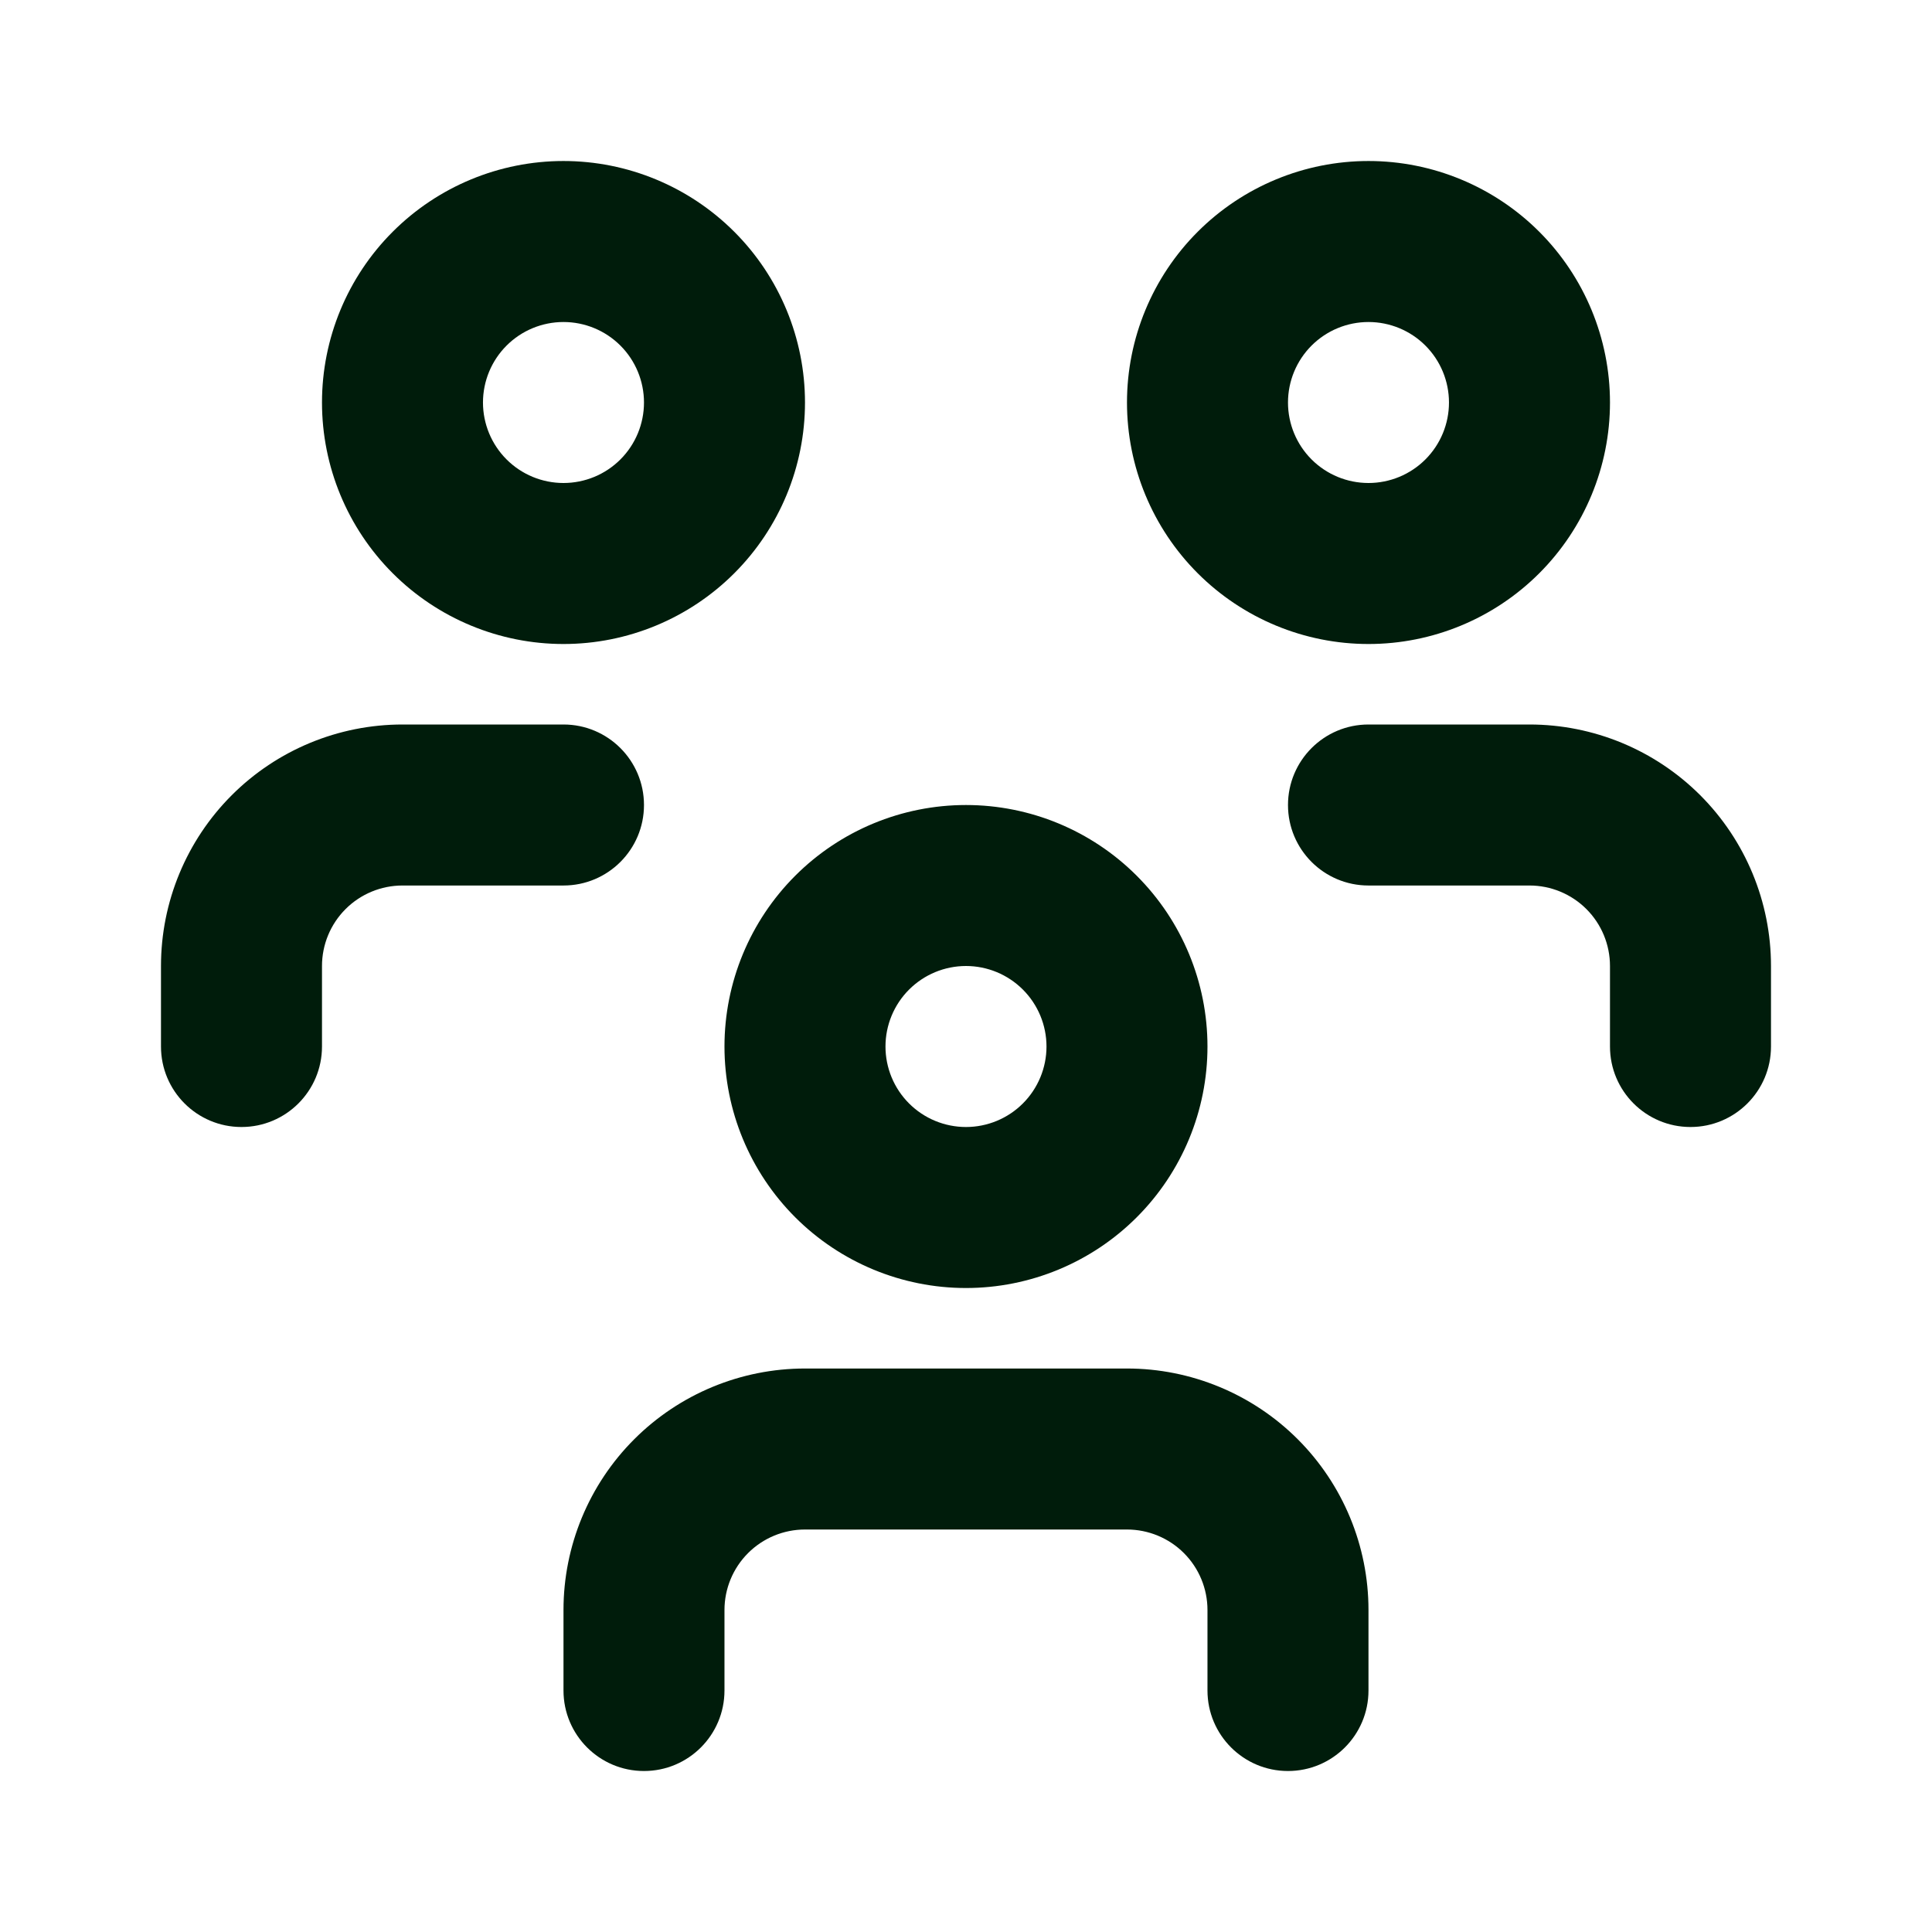 <?xml version="1.0" encoding="UTF-8"?>
<svg xmlns="http://www.w3.org/2000/svg" width="80" height="80" viewBox="0 0 80 80" fill="none">
  <path fill-rule="evenodd" clip-rule="evenodd" d="M16.262 9.596C18.137 7.721 20.68 6.667 23.333 6.667C25.985 6.667 28.528 7.721 30.404 9.596C32.279 11.471 33.333 14.015 33.333 16.667C33.333 19.319 32.279 21.863 30.404 23.738C28.528 25.613 25.985 26.667 23.333 26.667C20.68 26.667 18.137 25.613 16.262 23.738C14.386 21.863 13.333 19.319 13.333 16.667C13.333 14.015 14.386 11.471 16.262 9.596ZM23.333 13.334C22.449 13.334 21.601 13.685 20.976 14.31C20.351 14.935 19.999 15.783 19.999 16.667C19.999 17.551 20.351 18.399 20.976 19.024C21.601 19.649 22.449 20 23.333 20C24.217 20 25.065 19.649 25.69 19.024C26.315 18.399 26.666 17.551 26.666 16.667C26.666 15.783 26.315 14.935 25.69 14.31C25.065 13.685 24.217 13.334 23.333 13.334ZM49.595 9.596C51.47 7.721 54.014 6.667 56.666 6.667C59.318 6.667 61.862 7.721 63.737 9.596C65.612 11.471 66.666 14.015 66.666 16.667C66.666 19.319 65.612 21.863 63.737 23.738C61.862 25.613 59.318 26.667 56.666 26.667C54.014 26.667 51.47 25.613 49.595 23.738C47.72 21.863 46.666 19.319 46.666 16.667C46.666 14.015 47.72 11.471 49.595 9.596ZM56.666 13.334C55.782 13.334 54.934 13.685 54.309 14.31C53.684 14.935 53.333 15.783 53.333 16.667C53.333 17.551 53.684 18.399 54.309 19.024C54.934 19.649 55.782 20 56.666 20C57.55 20 58.398 19.649 59.023 19.024C59.648 18.399 59.999 17.551 59.999 16.667C59.999 15.783 59.648 14.935 59.023 14.31C58.398 13.685 57.55 13.334 56.666 13.334ZM16.666 36.667C15.782 36.667 14.934 37.018 14.309 37.643C13.684 38.268 13.333 39.116 13.333 40V43.334C13.333 45.175 11.84 46.667 9.999 46.667C8.158 46.667 6.666 45.175 6.666 43.334V40C6.666 37.348 7.72 34.805 9.595 32.929C11.47 31.054 14.014 30 16.666 30H23.333C25.174 30 26.666 31.493 26.666 33.334C26.666 35.175 25.174 36.667 23.333 36.667H16.666ZM53.333 33.334C53.333 31.493 54.825 30 56.666 30H63.333C65.985 30 68.528 31.054 70.404 32.929C72.279 34.805 73.333 37.348 73.333 40V43.334C73.333 45.175 71.84 46.667 69.999 46.667C68.158 46.667 66.666 45.175 66.666 43.334V40C66.666 39.116 66.315 38.268 65.69 37.643C65.065 37.018 64.217 36.667 63.333 36.667H56.666C54.825 36.667 53.333 35.175 53.333 33.334ZM32.928 36.263C34.804 34.387 37.347 33.334 39.999 33.334C42.651 33.334 45.195 34.387 47.07 36.263C48.946 38.138 49.999 40.681 49.999 43.334C49.999 45.986 48.946 48.529 47.07 50.405C45.195 52.28 42.651 53.334 39.999 53.334C37.347 53.334 34.804 52.28 32.928 50.405C31.053 48.529 29.999 45.986 29.999 43.334C29.999 40.681 31.053 38.138 32.928 36.263ZM39.999 40C39.115 40 38.267 40.352 37.642 40.977C37.017 41.602 36.666 42.45 36.666 43.334C36.666 44.218 37.017 45.066 37.642 45.691C38.267 46.316 39.115 46.667 39.999 46.667C40.883 46.667 41.731 46.316 42.356 45.691C42.981 45.066 43.333 44.218 43.333 43.334C43.333 42.45 42.981 41.602 42.356 40.977C41.731 40.352 40.883 40 39.999 40ZM33.333 63.334C32.449 63.334 31.601 63.685 30.976 64.31C30.351 64.935 29.999 65.783 29.999 66.667V70C29.999 71.841 28.507 73.334 26.666 73.334C24.825 73.334 23.333 71.841 23.333 70V66.667C23.333 64.015 24.386 61.471 26.262 59.596C28.137 57.721 30.68 56.667 33.333 56.667H46.666C49.318 56.667 51.862 57.721 53.737 59.596C55.612 61.471 56.666 64.015 56.666 66.667V70C56.666 71.841 55.174 73.334 53.333 73.334C51.492 73.334 49.999 71.841 49.999 70V66.667C49.999 65.783 49.648 64.935 49.023 64.31C48.398 63.685 47.55 63.334 46.666 63.334H33.333Z" fill="#001C0B"></path>
</svg>
